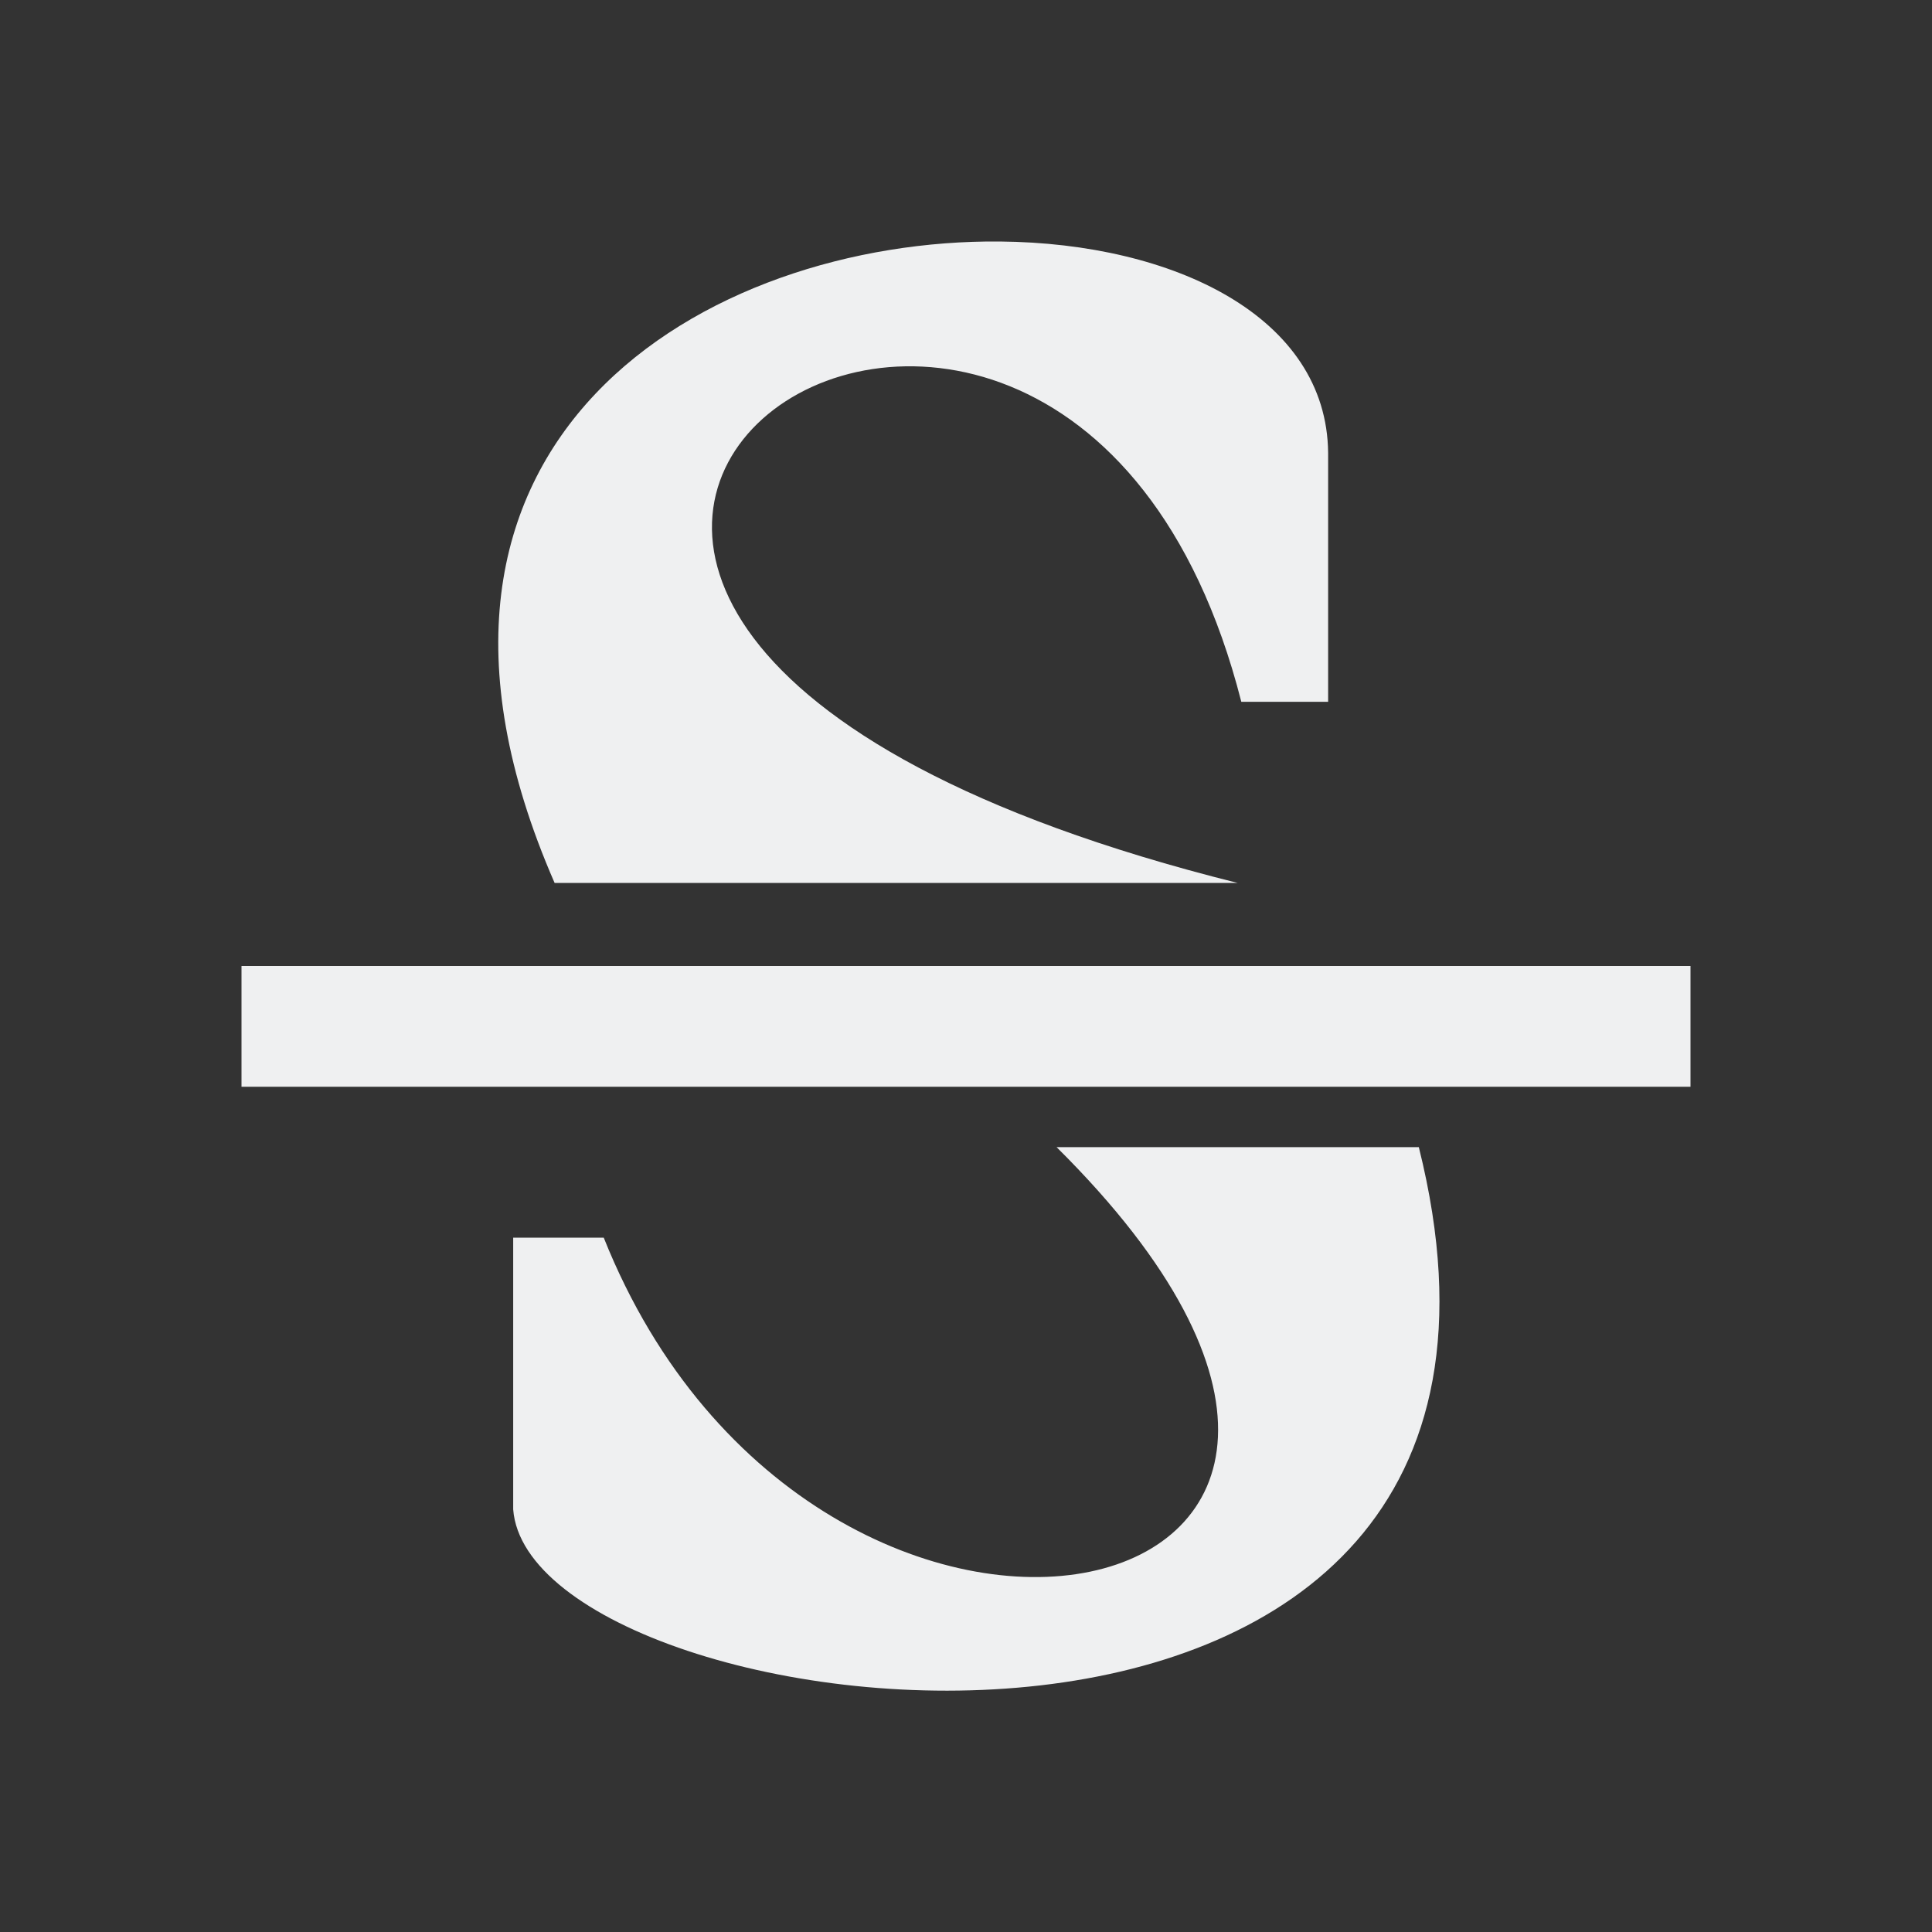 <svg viewBox="0 0 16 16" xmlns="http://www.w3.org/2000/svg"><rect x="0" y="0" width="16" height="16" fill="#333333" stroke="none"/>/&gt;<path d="m8.281 2c-2.408-.022-5.3 1.619-3.688 5.312h5.656c-9-2.25-1.499-7.5.031-1.5h.719v-2.062c-.011-1.125-1.274-1.737-2.719-1.75zm-6.281 6v.75.25h12v-.25-.75zm6.75 1.5c3.965 3.932-1.975 5.194-3.75.75h-.75v2.25c.143 1.887 9 3 7.5-3z" fill="#eff0f1"/></svg>